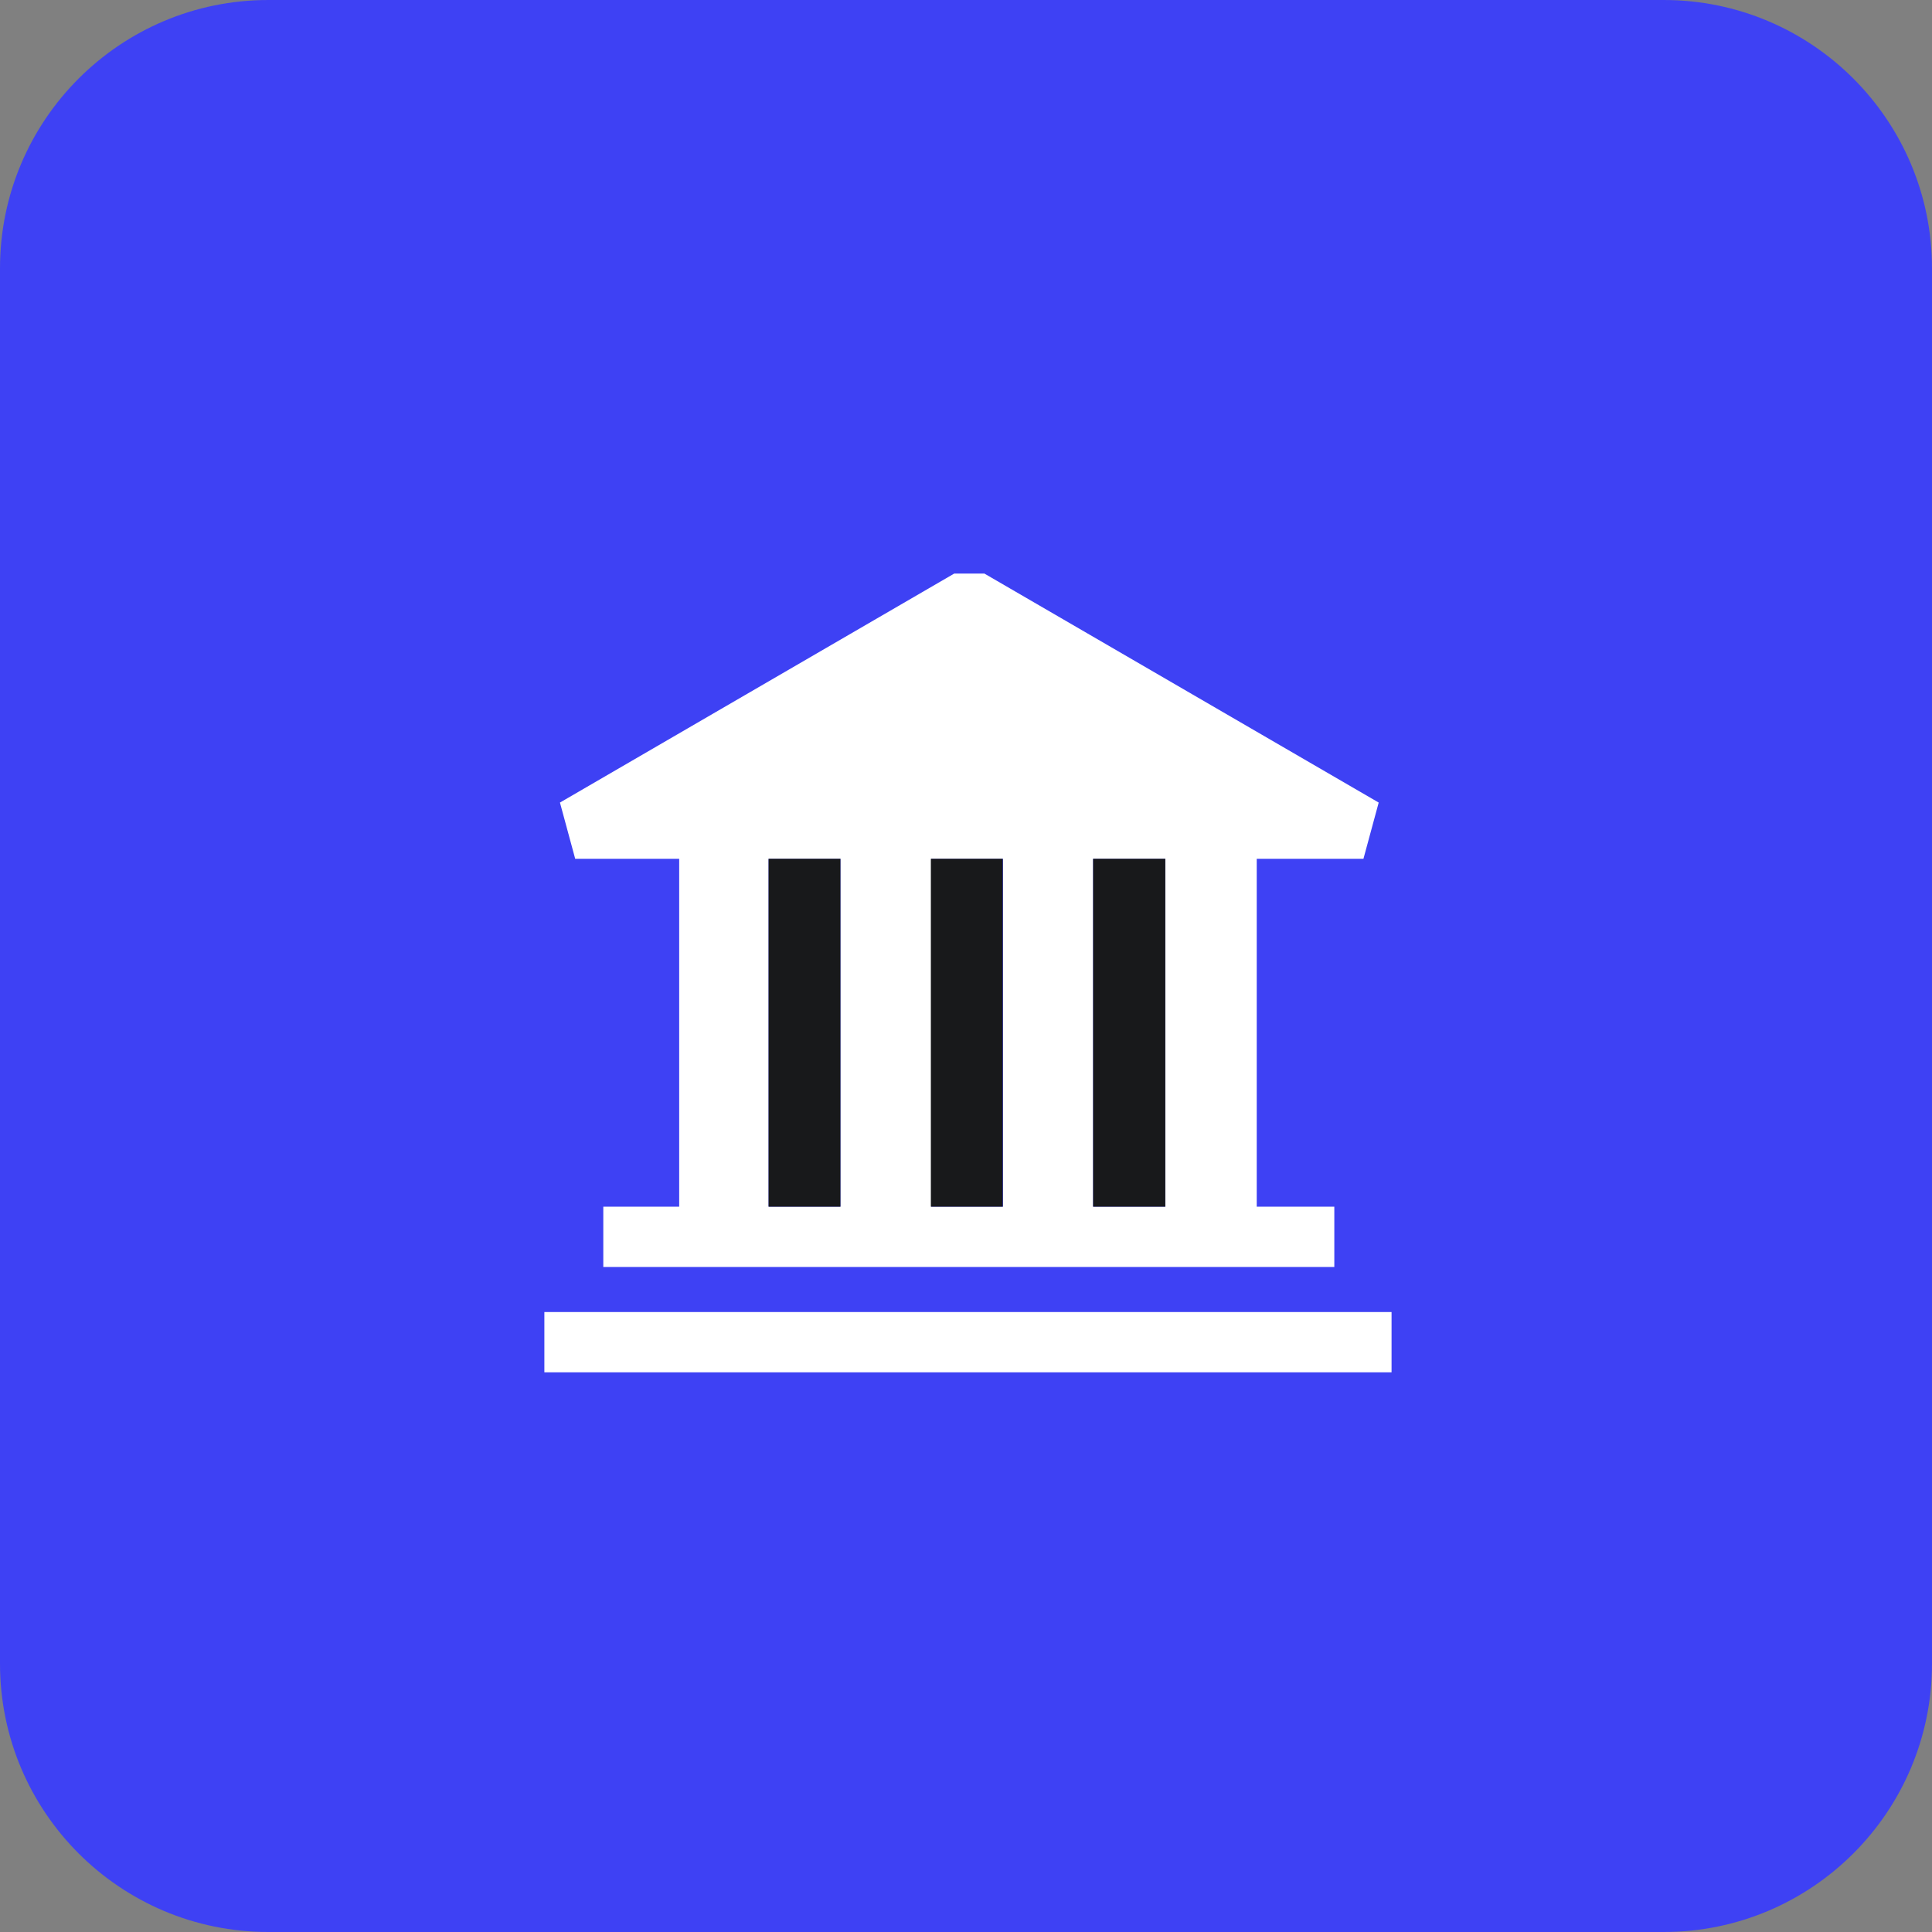 <svg width="64" height="64" viewBox="0 0 64 64" fill="none" xmlns="http://www.w3.org/2000/svg">
<rect x="0" y="0" width="64" height="64" fill="#808080" stroke="none"/>
<path d="M55.11 0H8.89C3.98 0 0 3.98 0 8.89V55.11C0 60.02 3.98 64 8.89 64H55.11C60.02 64 64 60.02 64 55.11V8.89C64 3.98 60.02 0 55.11 0Z" fill="#3E41F4"/>
<path d="M45.166 28.448L45.671 26.586L32.609 19H31.61L18.549 26.586L19.054 28.448H22.499V39.973H19.985V41.97H44.201V39.973H41.631V28.448H45.188H45.166ZM33.226 28.448V39.973H30.848V28.448H33.226ZM25.461 28.448H27.84V39.973H25.461V28.448ZM36.211 39.973V28.448H38.602V39.973H36.211Z" fill="white"/>
<path d="M27.84 28.448H25.461V39.973H27.84V28.448Z" fill="#18191B"/>
<path d="M33.215 28.448H30.836V39.973H33.215V28.448Z" fill="#18191B"/>
<path d="M38.602 28.448H36.211V39.973H38.602V28.448Z" fill="#18191B"/>
<path d="M46.097 43.463H18.033V45.46H46.097V43.463Z" fill="white"/>
</svg>
